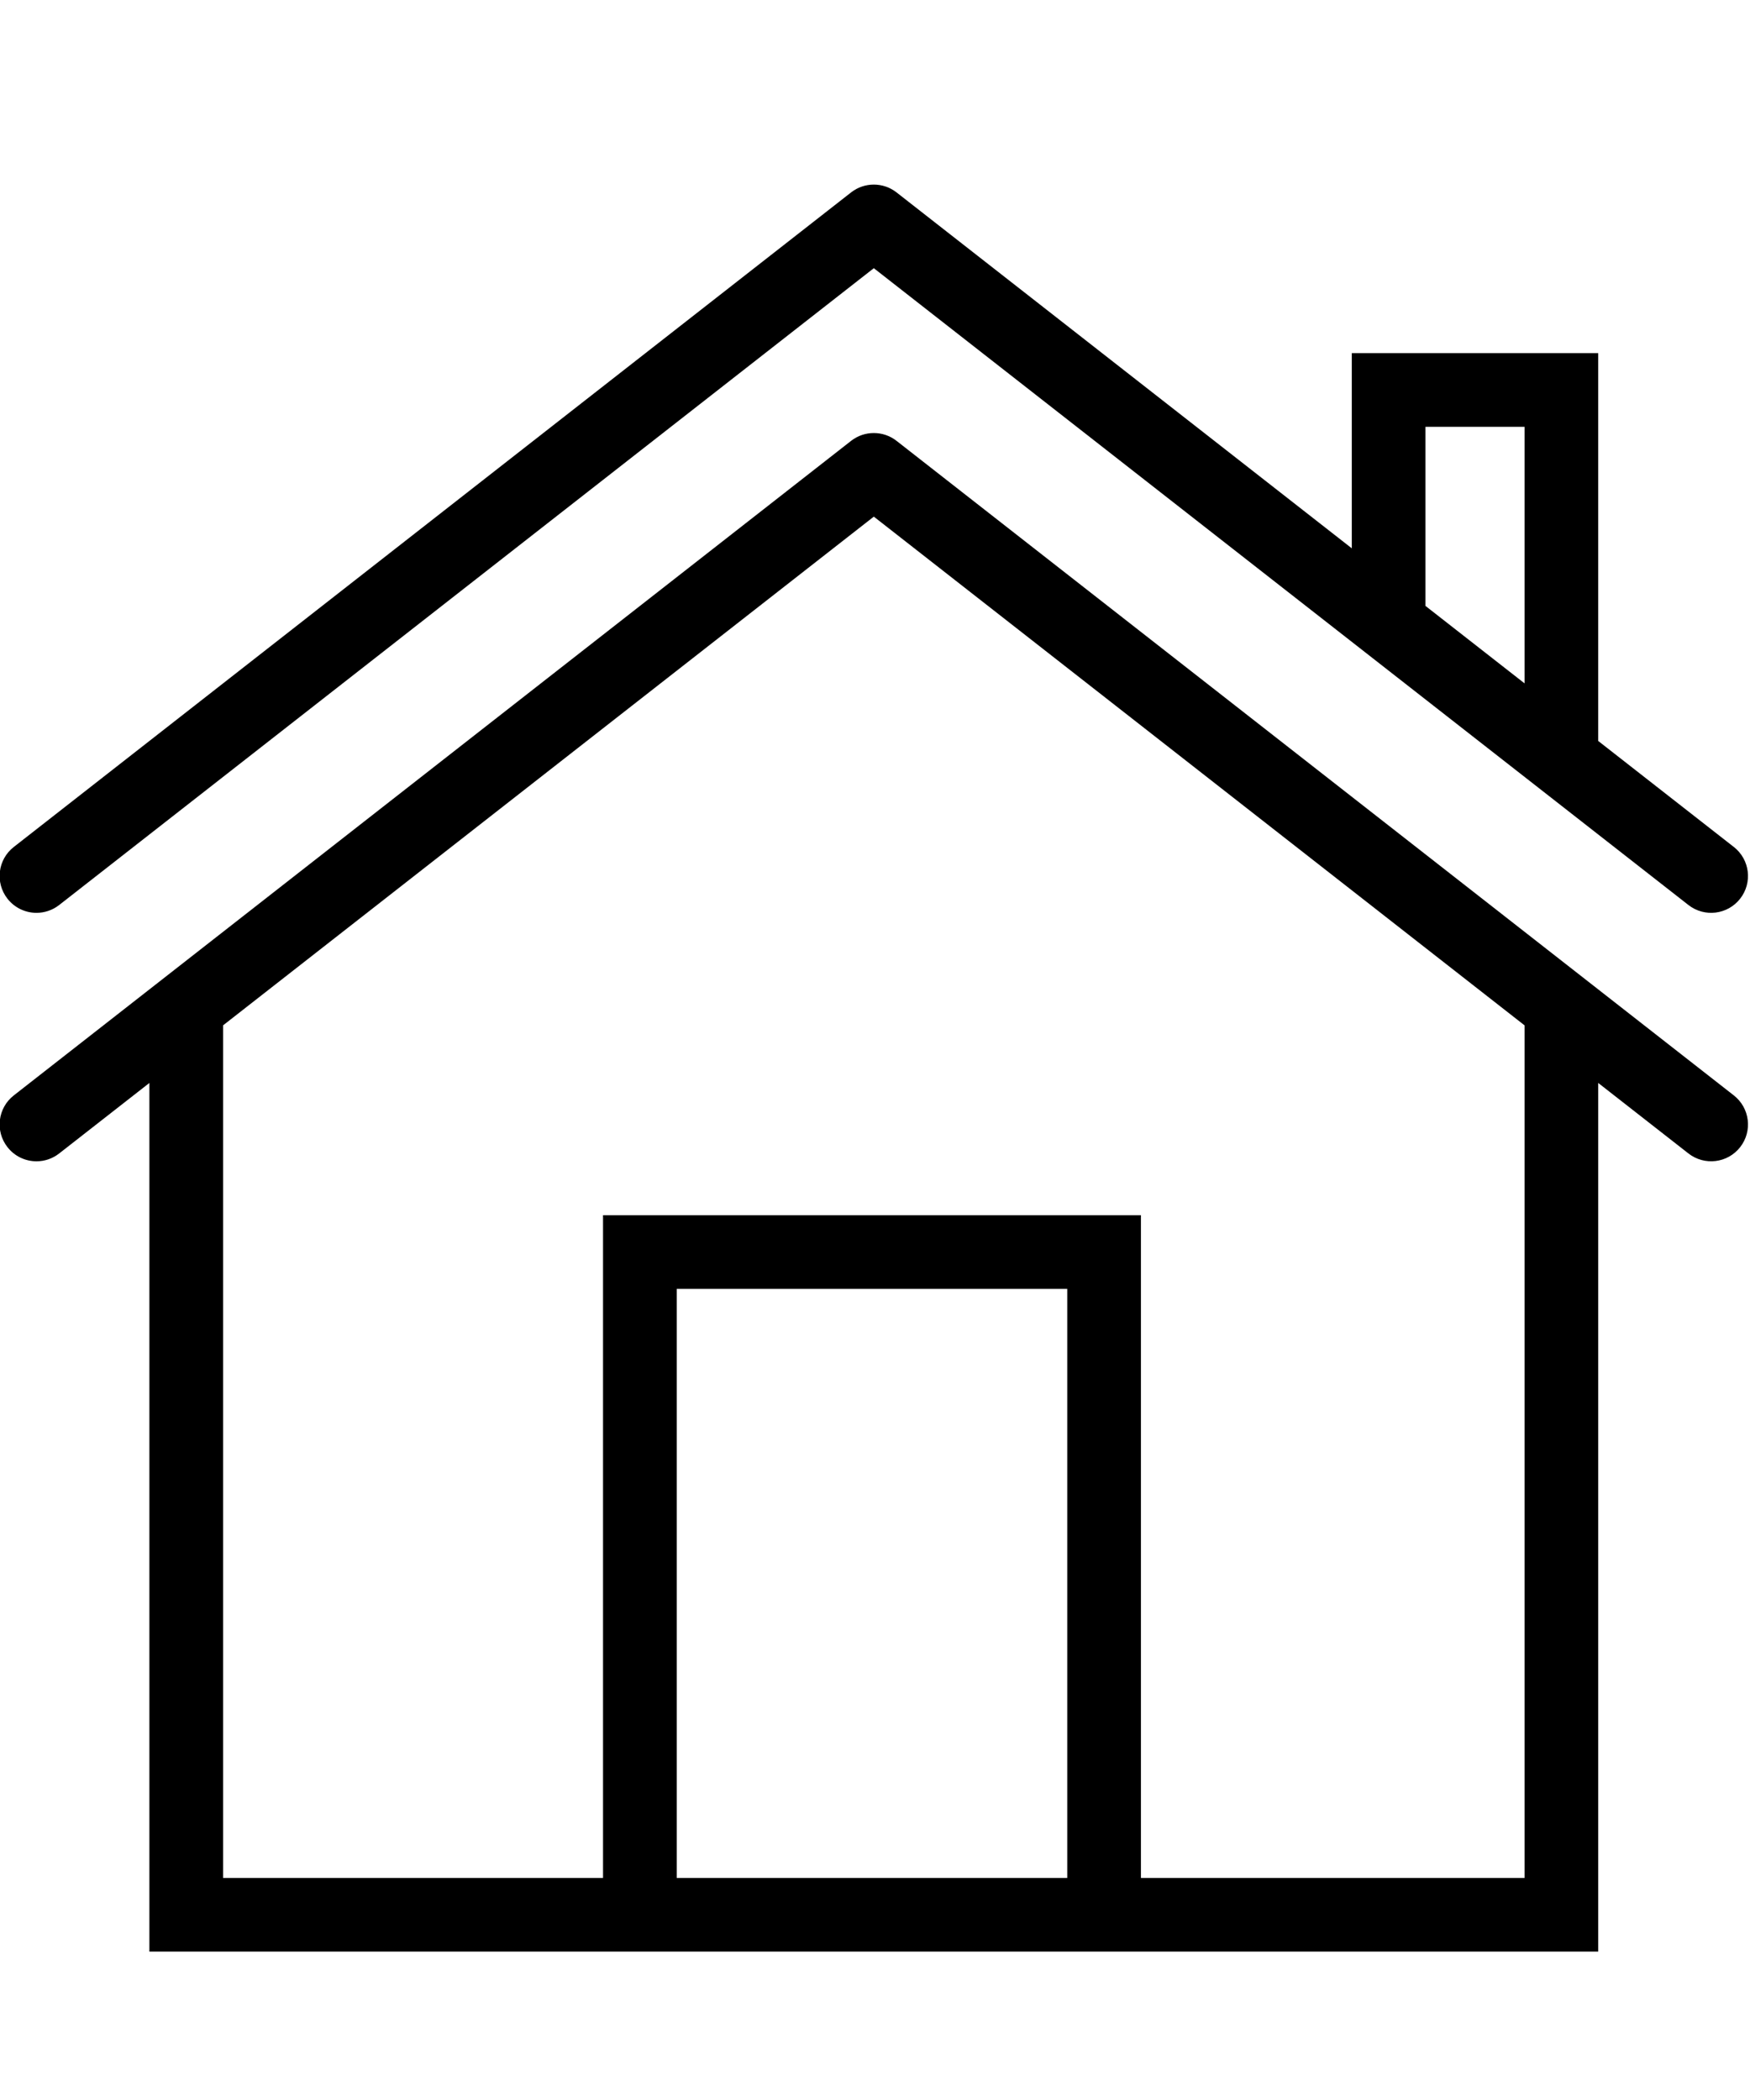 <svg height="114" viewBox="0 0 95 114" width="95" xmlns="http://www.w3.org/2000/svg"><g fill="none" fill-rule="evenodd" transform="translate(-510 -1611)"><path d="m412.436 1742.769h290v-150h-290z" stroke="#ff00c6"/><g fill="#000" transform="translate(509 1621)"><path d="m78.383 13.169h5.378v13.928l-5.378-4.204zm-75.401 26.385c.43 0 .864-.139 1.23-.424l44.224-34.571 44.223 34.571c.871.68 2.127.526 2.807-.344.681-.871.527-2.128-.343-2.807l-7.362-5.755v-21.055h-13.378v10.597l-24.715-19.322c-.725-.565-1.741-.565-2.464 0l-45.456 35.535c-.87.679-1.024 1.936-.343 2.807.394.504.982.768 1.577.768z"/><path d="m83.761 91.946h-20.825v-35.977h-29.2v35.977h-20.626v-46.284l35.326-27.616 35.325 27.616zm-46.025 0h21.2v-31.977h-21.2zm57.387-42.48-45.455-35.535c-.725-.565-1.74-.565-2.464 0l-45.456 35.535c-.87.68-1.024 1.937-.343 2.807.394.505.982.769 1.577.769.43 0 .864-.139 1.23-.425l4.898-3.828v47.157h24.626 29.2 24.825v-47.157l4.898 3.828c.871.68 2.127.527 2.808-.344.68-.87.526-2.127-.344-2.807z"/></g></g></svg>